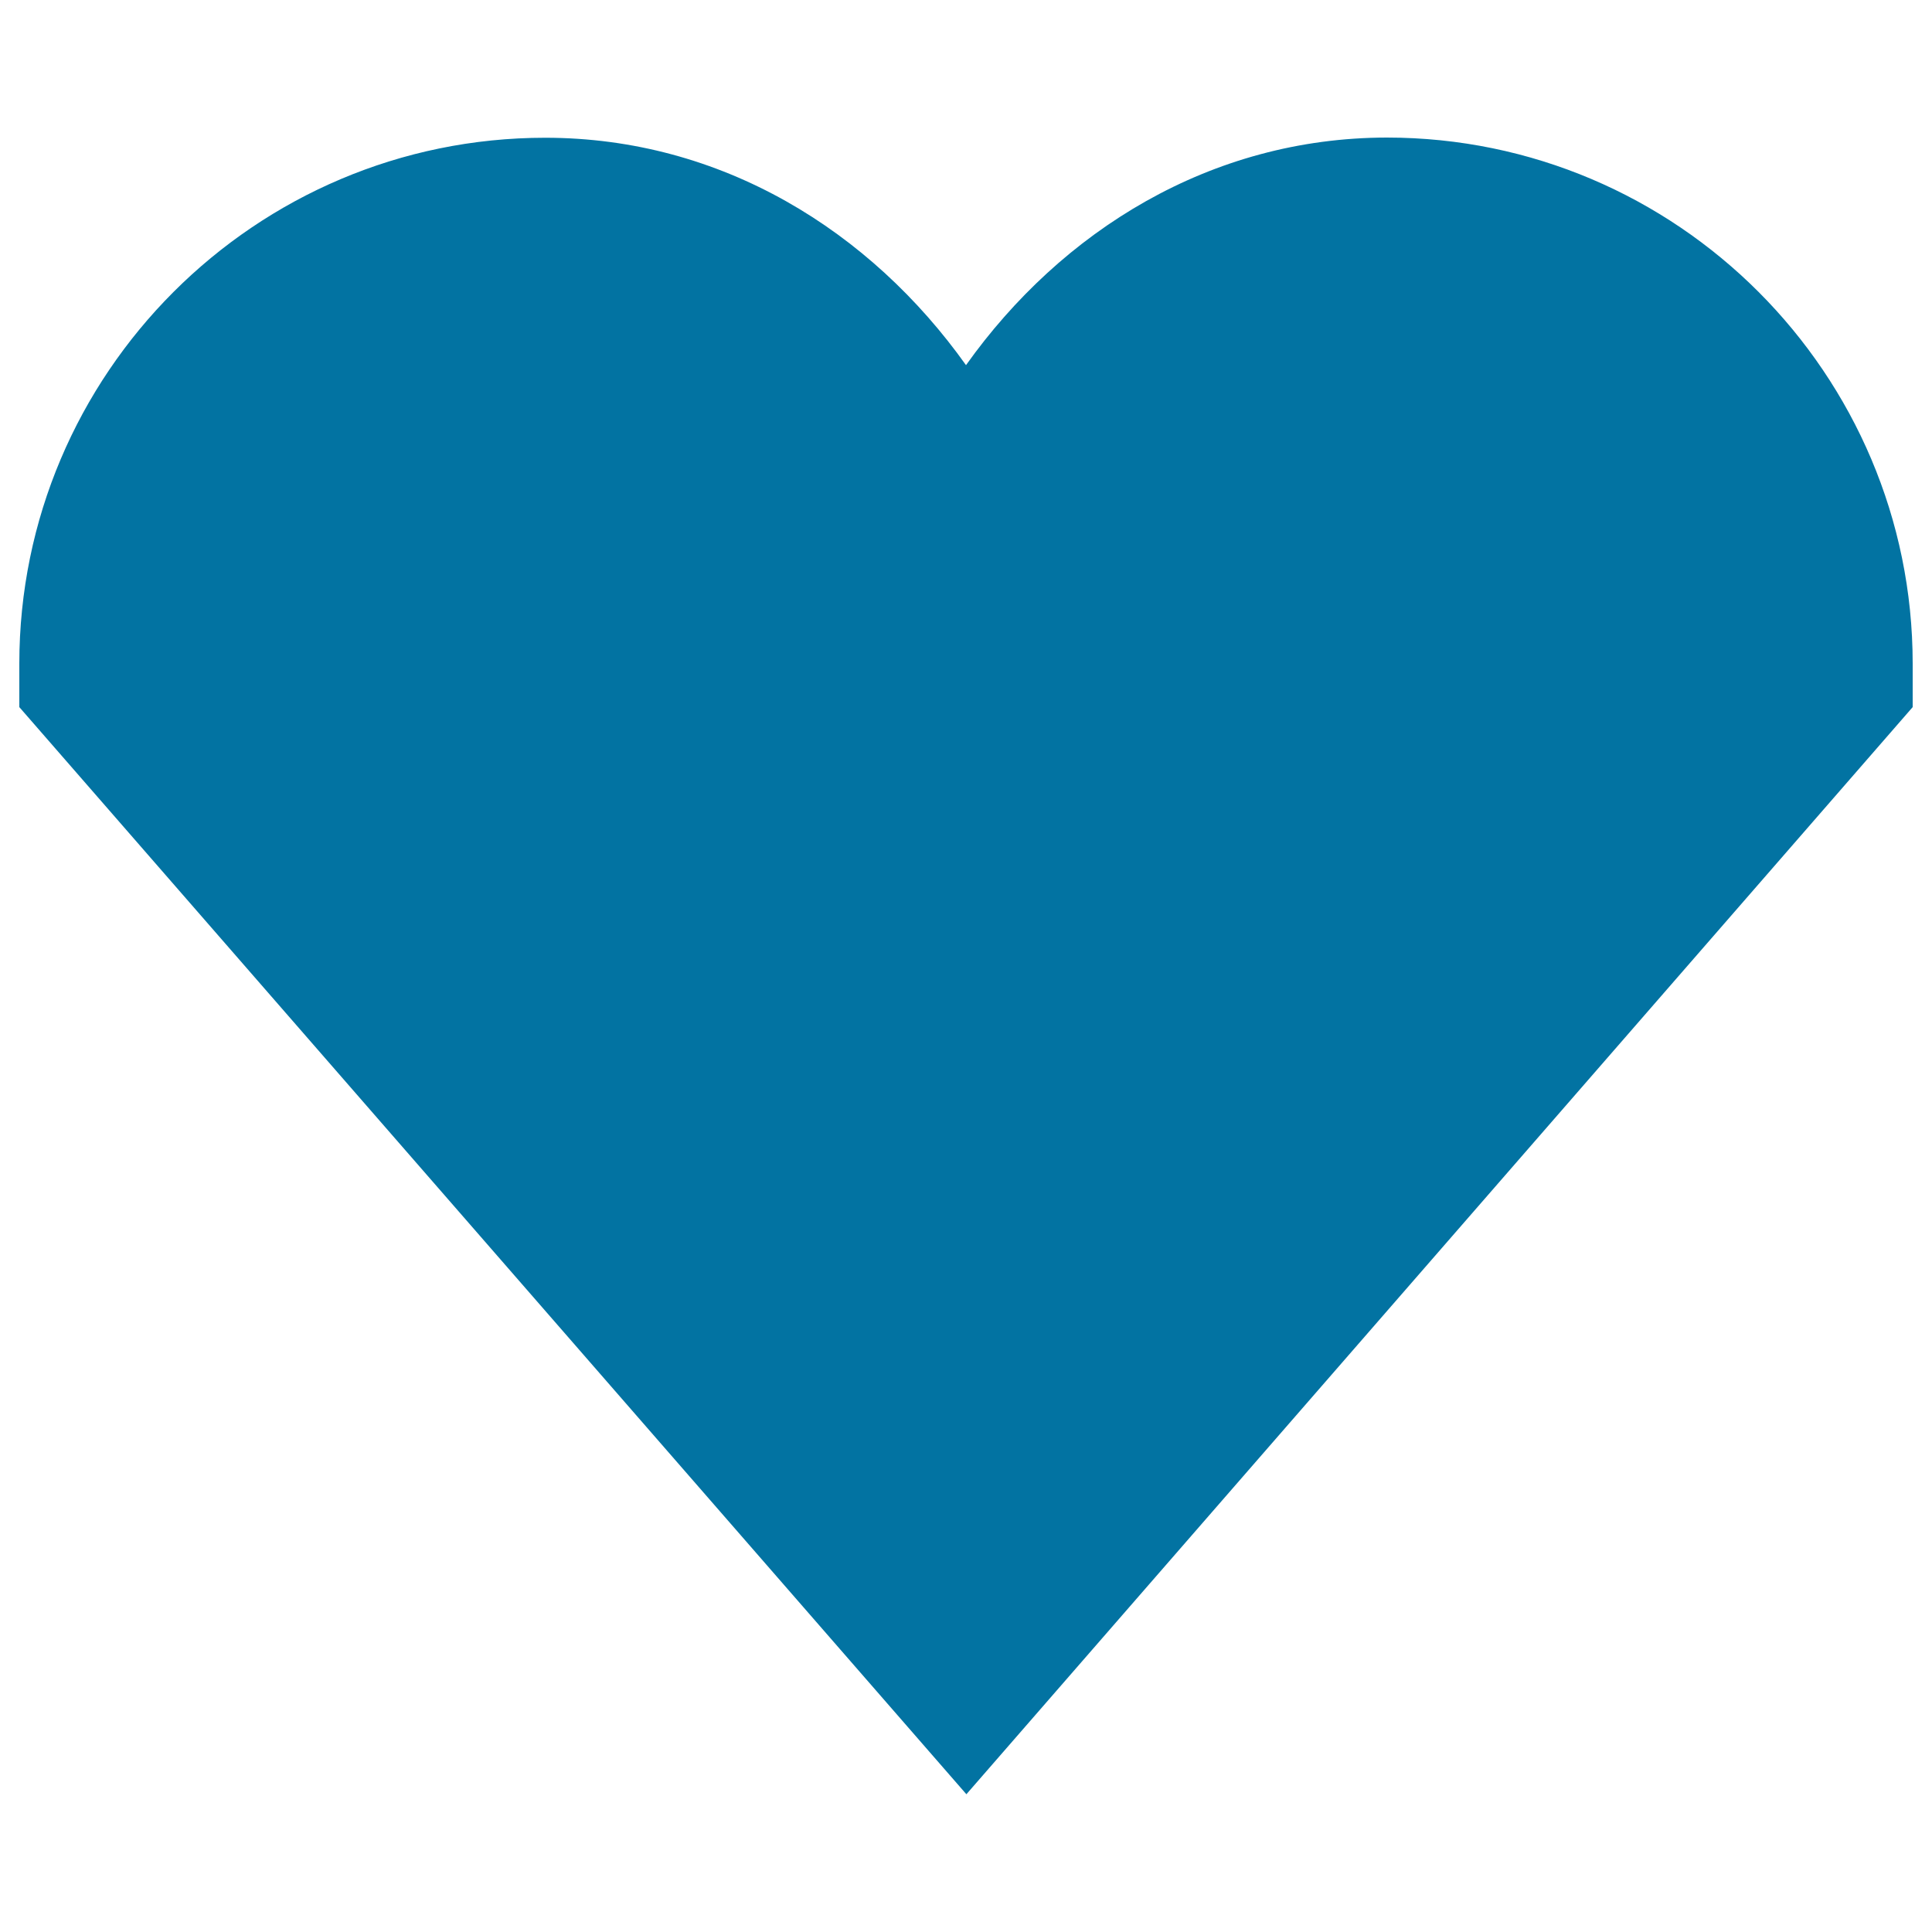 <svg xmlns="http://www.w3.org/2000/svg" viewBox="0 0 1000 1000" style="fill:#0273a2">
<title>Heart fill Love Like Favorite SVG icon</title>
<g><path d="M500,189C450.6,119.6,373.5,71.3,282.2,71.3C132,71.3,10,193.5,10,343.5V366l490.2,562.7L990,366v-22.5c0-150-122-272.3-272.2-272.3C626.5,71.3,549.4,119.6,500,189z"/></g>
</svg>